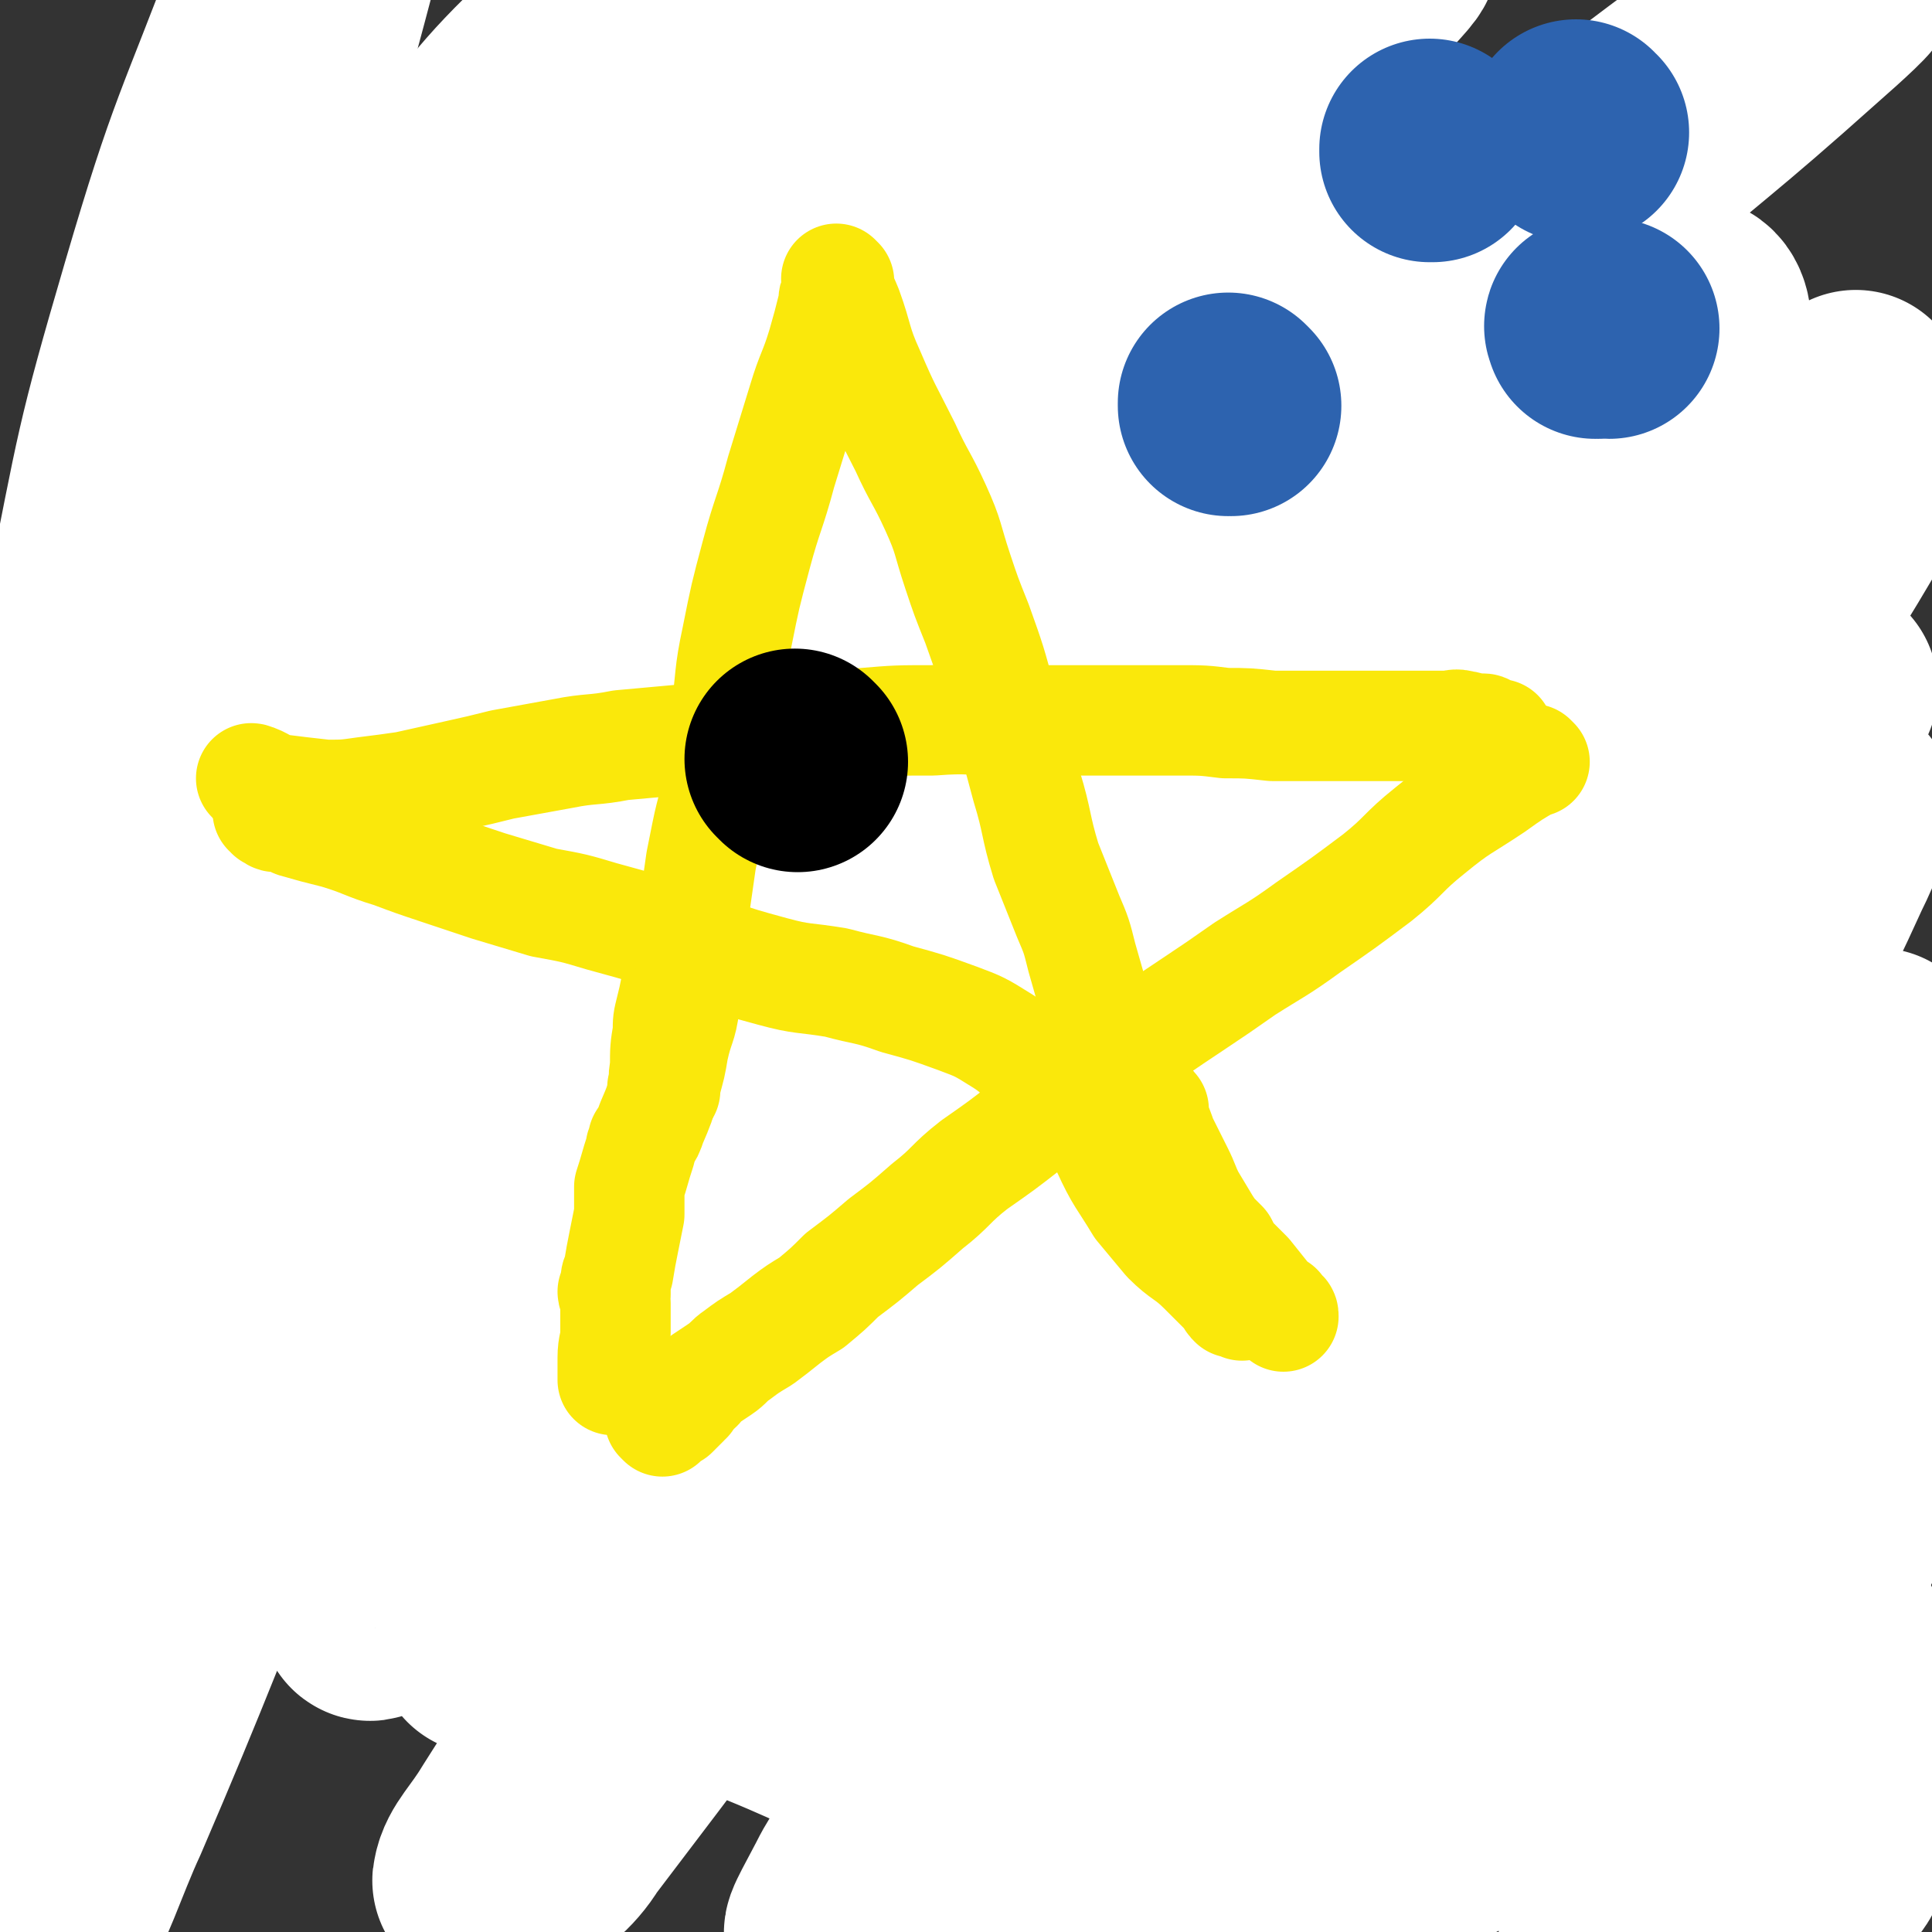 <svg viewBox='0 0 700 700' version='1.1' xmlns='http://www.w3.org/2000/svg' xmlns:xlink='http://www.w3.org/1999/xlink'><rect x="0" y="0" width="700" height="700" fill="#333333" stroke="none"/><g fill='none' stroke='#FAE80B' stroke-width='12' stroke-linecap='round' stroke-linejoin='round'><path d='M331,310c0,0 -1,-1 -1,-1 0,0 0,0 1,1 0,0 0,0 0,0 0,0 -1,-1 -1,-1 0,0 0,0 1,1 0,0 0,0 0,0 -1,-8 0,-8 -2,-15 -1,-5 -1,-7 -5,-10 -3,-2 -5,-1 -10,0 -14,3 -15,2 -27,9 -19,12 -19,14 -33,31 -16,17 -14,19 -27,38 -12,19 -12,19 -23,39 -6,11 -6,11 -13,23 -1,3 -2,3 -3,6 -1,1 -2,1 -1,2 1,3 0,4 3,6 7,6 7,7 15,11 16,7 16,7 33,11 18,5 18,4 36,7 15,2 15,2 30,3 15,0 15,1 30,-1 11,-2 11,-2 22,-7 8,-3 9,-3 15,-9 8,-9 9,-10 13,-22 5,-13 4,-14 4,-28 1,-16 1,-16 -1,-32 -2,-18 -3,-18 -7,-35 -3,-13 -2,-14 -8,-26 -3,-7 -4,-9 -10,-12 -10,-4 -12,-3 -23,-2 -17,3 -18,3 -33,11 -16,9 -16,9 -28,22 -12,13 -13,14 -20,29 -8,16 -8,17 -11,34 -2,16 -3,17 1,32 3,14 4,16 13,25 10,10 13,10 27,15 13,5 14,5 28,5 19,-1 21,1 38,-6 19,-8 22,-9 35,-25 15,-17 14,-19 22,-41 8,-21 7,-22 9,-45 2,-20 3,-21 -1,-40 -2,-10 -3,-13 -11,-19 -10,-7 -13,-7 -26,-7 -19,0 -20,0 -38,8 -19,7 -20,8 -36,22 -15,12 -15,13 -25,28 -10,15 -12,16 -15,33 -3,12 -2,14 2,26 3,10 3,12 11,19 9,7 11,8 23,9 14,1 17,1 29,-6 13,-7 13,-10 20,-24 10,-19 13,-20 15,-40 3,-21 1,-22 -4,-42 -5,-17 -4,-19 -15,-32 -7,-9 -10,-11 -21,-11 -10,0 -14,2 -22,10 -11,13 -10,15 -16,32 -8,22 -8,22 -11,45 -2,19 -2,20 2,39 3,15 2,17 12,28 9,10 12,10 25,14 15,4 17,5 33,2 12,-3 15,-3 22,-13 10,-13 10,-15 12,-32 3,-20 3,-21 -1,-41 -3,-21 -3,-22 -13,-41 -9,-15 -10,-19 -25,-26 -11,-6 -16,-4 -27,1 -12,6 -13,8 -19,20 -8,16 -6,18 -11,36 0,1 0,1 0,3 '/></g>
<g fill='none' stroke='#FAE80B' stroke-width='80' stroke-linecap='round' stroke-linejoin='round'><path d='M349,250c0,0 -1,-1 -1,-1 -1,0 0,2 -1,2 -11,8 -12,7 -23,15 -17,12 -18,11 -32,25 -13,14 -14,14 -23,31 -9,16 -8,16 -14,34 -6,23 -6,23 -9,46 -3,22 -3,22 -4,44 0,13 -1,14 3,25 3,9 3,11 11,16 9,6 11,6 22,7 14,1 16,2 29,-4 16,-6 17,-7 29,-19 16,-15 15,-16 26,-35 11,-17 10,-17 18,-35 7,-16 9,-16 13,-33 2,-11 3,-12 0,-23 -2,-11 -1,-13 -9,-21 -12,-11 -14,-10 -30,-17 -19,-8 -20,-10 -40,-12 -18,-2 -20,-3 -36,2 -17,6 -18,7 -31,19 -14,14 -12,16 -22,32 -7,13 -8,14 -12,28 -2,9 -4,11 0,20 6,13 8,14 20,24 14,12 15,11 32,19 21,10 21,11 43,16 19,5 19,5 38,5 12,0 14,1 23,-5 10,-7 11,-9 16,-21 6,-15 5,-16 6,-32 1,-16 2,-16 -2,-32 -2,-11 -3,-12 -11,-21 -11,-13 -12,-13 -27,-21 -15,-9 -16,-10 -33,-13 -15,-3 -18,-5 -31,2 -14,7 -15,11 -24,25 -11,18 -9,20 -14,41 -5,17 -4,18 -5,36 0,11 -1,12 3,23 3,9 4,11 12,15 12,7 14,6 28,7 22,0 23,0 43,-6 21,-5 23,-4 39,-15 16,-11 15,-13 26,-29 11,-15 12,-15 18,-33 4,-12 5,-13 3,-26 -3,-18 -4,-19 -13,-36 -12,-20 -12,-24 -30,-38 -14,-10 -18,-11 -35,-9 -17,2 -19,5 -33,16 -16,13 -16,15 -27,33 -8,14 -9,16 -11,32 -3,15 -3,16 1,31 4,19 4,21 14,37 9,15 11,15 25,26 11,10 12,11 26,16 14,6 15,6 30,7 20,0 23,3 41,-5 17,-6 18,-8 29,-23 13,-18 13,-20 18,-42 5,-21 5,-22 2,-43 -2,-19 -3,-21 -13,-37 -9,-16 -11,-17 -26,-28 -14,-10 -15,-10 -31,-13 -14,-2 -16,-3 -29,2 -14,6 -15,8 -25,20 -10,13 -11,15 -15,31 -5,16 -5,18 -3,34 3,20 3,22 14,39 9,17 11,17 26,29 11,9 12,8 25,12 11,4 13,5 24,4 9,-2 11,-3 17,-10 10,-11 9,-13 14,-28 7,-19 7,-20 9,-40 3,-22 2,-22 1,-44 -2,-19 0,-21 -7,-37 -6,-15 -8,-18 -21,-27 -11,-7 -14,-7 -28,-7 -15,1 -17,2 -29,11 -18,12 -19,13 -32,31 -13,18 -12,20 -19,42 -7,18 -7,19 -9,39 -1,16 -3,18 3,33 3,9 7,8 15,13 11,6 11,6 23,8 14,2 15,1 29,-1 12,-1 13,-1 24,-7 8,-4 10,-5 14,-13 5,-10 4,-12 4,-24 0,-11 0,-12 -4,-23 -3,-6 -5,-7 -12,-10 -10,-5 -11,-6 -23,-6 -12,0 -15,0 -25,6 -12,8 -13,10 -19,23 -9,18 -9,19 -11,39 -2,18 -1,19 3,38 3,14 3,15 11,26 7,10 9,10 20,15 13,5 14,3 28,4 10,0 11,1 21,-2 9,-3 10,-5 17,-11 7,-7 7,-7 13,-16 3,-5 3,-5 4,-11 1,-4 1,-5 -1,-8 -1,-4 -2,-4 -6,-5 -6,-2 -7,-2 -13,-2 -5,1 -5,1 -10,2 -4,2 -4,3 -7,5 -2,2 -2,2 -4,3 -1,1 -1,2 -2,2 -1,1 -1,0 -2,1 0,0 0,0 0,0 2,1 1,2 3,3 3,2 3,2 6,2 3,1 3,1 6,1 2,0 2,0 4,0 1,-1 2,0 2,-1 1,-1 1,-2 0,-2 -2,-1 -3,-2 -5,-1 -7,0 -7,0 -13,3 -8,3 -8,4 -15,9 -7,6 -7,7 -13,14 -3,3 -4,3 -7,8 -1,1 -1,2 -1,4 2,2 2,3 6,4 5,3 6,2 13,3 7,0 8,0 15,-2 6,-1 6,-2 11,-5 5,-3 5,-3 9,-6 3,-1 3,0 7,-2 1,-1 1,-1 3,-2 1,0 1,0 2,0 0,-1 0,0 0,0 1,-1 1,-1 1,-2 1,0 1,1 1,1 1,0 1,-1 2,0 1,0 1,1 2,2 4,3 4,3 8,6 4,4 4,4 7,7 2,2 2,3 4,5 0,0 0,0 0,1 0,0 0,0 0,0 0,0 0,0 -1,1 -4,0 -4,0 -9,1 -9,0 -9,-1 -17,0 -7,0 -7,0 -13,1 -7,0 -7,0 -14,1 -8,0 -8,1 -15,1 -6,0 -6,-1 -11,-1 -5,-1 -5,-1 -10,-2 -5,-2 -5,-2 -10,-4 -4,-2 -4,-3 -8,-6 -4,-3 -4,-3 -9,-7 -5,-3 -5,-3 -10,-7 -4,-3 -4,-3 -8,-6 -4,-2 -4,-2 -8,-5 -5,-2 -5,-2 -10,-4 -6,-2 -6,-2 -11,-4 -6,-1 -6,-1 -12,-3 -5,-1 -5,-1 -10,-2 -4,-1 -4,-1 -7,-2 -3,-1 -3,-2 -6,-3 -3,-1 -3,-1 -6,-2 -2,-1 -2,-1 -4,-2 -2,-1 -2,-1 -4,-2 -2,-1 -3,-1 -5,-2 -1,-1 -1,-1 -3,-2 -1,-1 -1,-1 -2,-2 -2,-2 -2,-2 -3,-3 -1,-2 -2,-1 -3,-3 -1,-1 0,-2 -1,-3 -1,-2 -1,-2 -3,-4 -1,-1 -1,-1 -2,-3 0,0 0,0 0,0 -1,-1 -1,-1 -2,-1 0,-1 1,-1 1,-2 -1,0 -1,0 -2,-1 0,-2 0,-2 -1,-4 0,-2 0,-2 0,-5 0,-1 0,-1 0,-2 -1,0 -1,0 -1,-1 -1,0 0,0 0,0 0,-1 0,-1 0,-1 0,-1 0,-1 0,-2 0,-2 0,-2 0,-3 0,-2 -1,-2 0,-3 0,-2 0,-2 1,-4 0,-2 -1,-2 0,-3 0,-1 1,-1 1,-2 0,-2 0,-2 0,-4 0,-4 0,-4 1,-7 0,-3 0,-3 0,-5 0,-5 0,-5 1,-9 0,-4 0,-4 1,-8 0,-3 0,-3 0,-7 0,-4 0,-4 0,-8 0,-2 0,-2 0,-5 0,-1 0,-1 0,-2 0,-1 0,-1 0,-2 0,-1 -1,-1 -1,-2 0,0 0,0 0,0 0,0 0,0 0,0 0,0 0,-1 -1,-1 -1,0 -1,1 -2,1 -1,0 -1,-1 -2,0 -1,0 -1,1 -1,1 -2,1 -2,1 -3,2 -1,1 0,2 -1,3 0,1 0,1 -1,2 0,1 0,1 0,2 0,0 0,0 0,1 0,1 0,1 0,2 0,3 0,3 0,6 0,3 0,3 0,7 0,3 0,3 0,6 0,2 0,2 0,4 0,2 0,2 0,3 0,1 0,1 0,2 0,0 0,0 0,0 0,0 0,0 0,1 0,0 0,0 0,0 0,0 0,-1 -1,-1 0,0 0,0 0,1 -1,0 -1,0 -2,1 -1,0 -1,0 -2,1 -2,0 -2,0 -5,1 -1,0 -1,0 -3,1 -1,0 -1,0 -2,0 -2,0 -2,0 -4,0 -2,0 -2,0 -4,0 -2,-1 -2,-1 -4,-1 -3,-1 -3,-1 -5,-1 -3,-1 -3,0 -5,0 -2,0 -2,0 -4,0 -1,0 -1,0 -2,0 -1,0 -1,0 -2,0 -2,0 -2,-1 -3,0 -1,0 -1,0 -2,1 -1,0 -1,1 -2,2 -1,1 -2,0 -3,1 -2,2 -1,2 -3,3 -1,1 -2,1 -3,2 -1,2 -1,2 -2,3 -2,2 -2,2 -4,3 -1,2 -1,2 -2,3 -1,2 -1,2 -3,3 -1,1 -2,1 -3,2 -1,2 -1,2 -2,4 -1,2 -1,2 -2,4 -1,2 -1,2 -2,5 0,1 -1,1 -1,3 -1,2 0,2 0,3 0,3 0,3 0,5 0,3 -1,3 0,6 1,4 1,4 3,8 1,4 1,4 4,8 2,3 2,3 4,5 1,2 1,2 2,4 1,2 1,2 3,3 3,2 3,1 6,3 3,2 2,3 5,4 5,2 5,1 10,2 6,1 6,2 11,3 6,1 6,1 12,2 6,1 6,1 12,2 6,1 6,1 12,2 7,1 7,2 13,3 7,1 7,1 13,2 6,0 6,0 11,1 4,0 4,0 7,0 2,-1 3,-1 5,-2 2,-2 2,-2 3,-4 2,-3 2,-3 3,-6 0,-5 0,-5 0,-9 0,-7 0,-7 0,-13 -1,-7 -2,-7 -3,-13 -2,-7 -1,-7 -4,-14 -2,-5 -2,-6 -6,-10 -5,-5 -6,-4 -12,-6 -9,-3 -10,-3 -19,-3 -9,-1 -10,-1 -19,0 -9,2 -9,2 -18,4 -8,2 -8,2 -16,5 -5,2 -5,3 -10,5 -1,1 -1,1 -3,2 -1,1 -1,1 -1,1 0,3 0,4 2,7 2,4 3,4 7,7 7,5 7,5 15,8 7,2 7,2 15,3 5,1 5,1 10,1 6,-1 6,0 12,-2 6,-2 7,-2 12,-5 5,-3 5,-3 8,-6 3,-3 3,-3 5,-7 1,-4 1,-4 0,-8 -1,-5 -1,-6 -5,-10 -5,-5 -5,-5 -12,-8 -6,-3 -6,-3 -13,-4 -4,0 -5,0 -10,1 -2,0 -2,0 -4,1 -1,0 -2,0 -3,1 -1,2 -1,3 0,6 1,6 0,7 3,13 5,8 5,9 12,15 7,7 8,7 18,11 8,4 8,4 17,6 6,1 6,1 12,1 5,-1 6,-1 10,-4 5,-5 5,-6 7,-12 2,-7 1,-8 1,-16 -1,-5 -1,-6 -2,-11 '/><path d='M408,519c0,0 -1,-1 -1,-1 0,0 0,0 0,1 0,0 0,0 0,0 1,0 0,-1 0,-1 0,0 0,0 0,1 0,0 0,0 0,0 1,0 0,-1 0,-1 0,0 0,1 0,1 3,-1 3,-2 6,-2 7,-2 7,-1 14,-3 7,-1 7,-1 14,-4 6,-2 6,-2 12,-5 6,-3 5,-4 10,-8 5,-4 6,-3 10,-8 3,-5 3,-5 6,-10 3,-5 3,-5 5,-10 2,-5 3,-5 3,-10 1,-5 0,-5 0,-11 0,-6 0,-6 -1,-12 0,-6 -1,-6 -2,-12 -2,-6 -2,-6 -3,-13 -2,-9 -2,-9 -3,-19 -1,-9 -1,-9 -2,-18 -1,-8 -1,-8 -2,-16 -1,-9 -1,-9 -2,-18 -1,-10 -2,-10 -3,-20 -2,-9 -1,-9 -3,-17 -2,-9 -2,-9 -4,-18 -2,-7 -2,-8 -5,-15 -3,-5 -3,-6 -8,-10 -4,-5 -4,-6 -10,-8 -9,-4 -10,-3 -20,-6 -11,-2 -11,-2 -21,-3 -14,-2 -14,-3 -27,-2 -11,0 -11,0 -21,2 -14,2 -14,2 -28,4 -12,2 -12,2 -25,4 -10,2 -10,2 -20,5 -11,2 -11,2 -22,6 -9,3 -9,4 -19,7 -10,3 -10,2 -20,6 -8,4 -7,5 -15,10 -5,3 -6,3 -11,6 -5,2 -5,2 -11,5 -5,4 -5,3 -11,7 -4,4 -4,4 -8,7 -3,4 -3,4 -6,8 -3,4 -3,4 -6,9 -3,6 -2,6 -5,12 -3,7 -3,7 -6,13 -3,7 -3,6 -6,13 -2,2 -2,2 -3,4 0,1 0,1 -1,2 0,1 0,1 0,2 0,1 0,1 0,3 1,7 1,7 2,14 2,11 2,11 5,23 3,9 3,9 7,18 3,9 2,9 6,17 4,8 4,8 10,15 5,7 5,7 11,13 6,5 6,5 12,11 6,5 6,5 11,9 5,5 5,5 10,8 4,4 3,4 8,6 3,2 4,1 8,3 3,1 3,1 5,3 4,3 4,4 8,7 6,4 6,5 12,9 7,4 7,4 13,8 7,3 7,3 14,6 8,3 8,4 16,6 10,2 10,1 20,2 8,0 8,0 17,-2 7,-1 7,-1 14,-4 8,-3 8,-3 16,-8 7,-5 7,-5 12,-11 7,-9 7,-9 11,-20 6,-16 6,-16 8,-34 2,-17 2,-18 1,-36 0,-18 1,-18 -3,-37 -2,-15 -1,-16 -9,-30 -5,-10 -6,-11 -16,-16 -13,-7 -15,-6 -30,-9 -19,-4 -19,-3 -39,-4 -17,-1 -17,-1 -34,0 -17,1 -17,1 -33,3 -15,3 -15,3 -30,7 -9,3 -10,3 -19,8 -9,5 -9,5 -18,12 -7,6 -8,6 -14,13 -7,9 -7,9 -12,18 -7,12 -7,13 -12,25 -4,11 -4,11 -5,23 -1,12 -1,12 1,24 1,9 1,9 5,17 3,8 3,9 8,16 6,9 6,9 14,17 7,8 7,8 16,16 7,6 7,6 15,12 6,4 6,4 12,8 6,3 6,4 12,7 8,3 8,3 16,6 8,3 8,3 16,5 8,1 8,1 17,2 8,1 9,0 17,1 9,0 9,0 18,0 8,0 8,0 15,0 9,-1 9,-1 17,-1 8,-1 9,-1 17,-3 7,-1 7,-1 14,-3 6,-2 6,-2 12,-4 7,-2 7,-3 14,-5 6,-3 6,-2 13,-5 7,-3 7,-2 14,-5 7,-3 8,-3 14,-8 6,-3 6,-3 11,-7 4,-3 4,-3 7,-6 2,-2 2,-2 3,-5 0,-3 0,-3 0,-6 1,-3 0,-3 0,-6 0,-1 0,-1 0,-3 0,-1 0,-1 0,-1 0,-1 0,-1 0,-1 0,0 0,0 0,0 0,-1 0,-1 -1,-1 -1,-1 -1,-2 -3,-2 -1,-1 -1,-1 -3,-1 '/></g>
<g fill='none' stroke='#000000' stroke-width='6' stroke-linecap='round' stroke-linejoin='round'><path d='M131,299c0,0 -1,-1 -1,-1 0,0 1,0 1,1 0,0 0,0 0,0 0,0 0,0 -1,-1 -1,-5 0,-5 -3,-10 -5,-10 -7,-9 -13,-19 -6,-11 -7,-10 -12,-21 -8,-16 -7,-17 -13,-34 -6,-18 -6,-18 -12,-36 -5,-16 -6,-16 -11,-33 -5,-16 -5,-16 -9,-32 -1,-3 -1,-3 -2,-6 '/><path d='M208,263c0,0 -1,-1 -1,-1 0,0 0,0 1,1 0,0 0,0 0,0 0,0 -1,-1 -1,-1 0,0 1,1 1,1 -1,-4 -2,-5 -3,-9 -6,-19 -8,-19 -12,-38 -5,-19 -5,-20 -6,-40 -1,-21 -1,-21 1,-42 1,-17 0,-18 5,-35 2,-11 4,-10 9,-20 0,-1 0,-1 1,-1 '/><path d='M249,244c0,0 -1,-1 -1,-1 0,0 0,0 1,1 0,0 0,0 0,0 0,0 -1,-1 -1,-1 0,0 1,1 1,1 0,-3 0,-4 1,-7 2,-13 0,-13 4,-25 3,-11 4,-11 10,-20 6,-11 7,-11 15,-22 8,-11 7,-12 16,-22 9,-10 10,-9 19,-19 10,-10 10,-10 19,-20 9,-9 9,-10 18,-18 12,-10 13,-9 26,-17 4,-3 4,-3 7,-6 '/><path d='M366,228c0,0 -1,-1 -1,-1 0,0 0,0 0,1 0,0 0,0 0,0 1,0 -1,0 0,-1 6,-5 7,-4 13,-9 11,-9 11,-10 22,-18 11,-9 11,-9 23,-17 10,-7 10,-7 21,-13 11,-7 11,-7 22,-13 12,-6 12,-5 24,-10 8,-3 8,-4 16,-6 9,-3 9,-3 18,-5 6,-1 6,0 13,-1 1,0 1,0 2,0 '/><path d='M454,278c0,0 -1,-1 -1,-1 0,0 0,0 0,1 0,0 0,0 0,0 3,1 3,1 5,2 12,5 12,5 23,9 16,5 16,6 32,9 17,4 17,4 34,6 15,2 16,1 31,2 12,1 12,1 23,2 2,0 2,0 4,0 '/><path d='M470,361c0,0 -1,-1 -1,-1 0,0 0,0 0,1 0,0 0,0 0,0 6,2 6,2 12,4 18,5 18,5 37,11 22,6 21,7 43,12 20,4 20,3 40,6 16,3 17,2 33,5 17,3 16,4 32,7 6,1 6,1 11,3 '/><path d='M480,383c0,0 -1,-1 -1,-1 0,0 1,1 1,2 8,11 7,12 16,22 16,17 15,18 34,32 20,15 21,13 43,25 19,10 19,10 38,19 16,7 16,7 32,13 1,1 1,1 3,2 '/><path d='M504,502c0,0 -2,-1 -1,-1 5,7 5,8 12,15 21,20 20,21 42,39 23,18 23,19 48,33 19,11 20,10 40,18 14,5 15,4 29,9 4,1 4,1 9,1 0,1 0,0 0,0 '/><path d='M504,503c0,0 -1,-1 -1,-1 0,0 0,0 0,1 1,6 0,6 0,13 3,25 0,26 7,50 7,23 9,23 22,44 13,20 14,19 30,37 16,16 17,15 33,29 13,11 14,11 27,22 3,2 3,3 6,5 '/><path d='M509,604c0,0 -1,-1 -1,-1 0,0 0,0 0,1 5,13 4,13 10,26 9,25 10,25 21,49 6,15 7,15 14,30 0,0 0,0 0,0 '/><path d='M423,597c0,0 -1,-1 -1,-1 -1,2 0,3 0,5 -6,13 -7,13 -14,26 -11,21 -12,21 -22,42 -12,23 -11,23 -22,47 -4,11 -4,11 -9,21 '/><path d='M397,531c0,0 -1,-1 -1,-1 0,0 0,0 0,1 0,0 0,0 0,0 -13,6 -14,4 -26,12 -21,14 -20,14 -39,31 -25,22 -24,23 -48,47 -22,22 -22,22 -44,44 -13,13 -13,13 -25,25 '/><path d='M234,549c0,0 -1,-1 -1,-1 0,0 1,0 1,1 -13,4 -14,3 -27,8 -22,8 -22,9 -44,18 -22,9 -22,9 -44,17 -18,7 -17,7 -35,13 -11,4 -11,3 -22,6 -7,2 -9,2 -14,3 '/><path d='M209,502c0,0 0,-1 -1,-1 -1,0 -1,0 -3,1 -13,4 -13,4 -26,8 -19,6 -18,7 -38,12 -25,6 -25,5 -50,9 -23,3 -23,3 -46,4 -13,1 -13,2 -25,1 -6,-1 -6,-2 -12,-3 -1,0 -1,0 -1,0 '/><path d='M196,397c0,0 -1,-1 -1,-1 0,0 1,1 1,1 -5,0 -5,0 -10,0 -14,-1 -14,0 -28,-1 -17,-1 -17,0 -34,-2 -18,-2 -18,-2 -36,-5 -18,-2 -18,-2 -36,-6 -14,-2 -15,-1 -27,-6 -8,-4 -10,-4 -14,-12 -7,-11 -5,-13 -9,-27 -2,-9 -2,-9 -3,-19 -1,-1 -1,-1 -1,-2 '/><path d='M148,357c0,0 -1,-1 -1,-1 0,0 1,1 1,1 -14,-3 -15,-2 -29,-7 -24,-9 -25,-8 -46,-22 -17,-11 -18,-12 -31,-27 -13,-15 -12,-16 -21,-34 -8,-15 -7,-16 -12,-32 -2,-5 -1,-5 -1,-10 '/><path d='M246,222c0,0 -1,-1 -1,-1 0,0 0,1 1,1 0,0 0,0 0,0 -2,5 0,6 -3,10 -3,5 -4,7 -9,7 -13,1 -15,0 -27,-6 -19,-9 -20,-9 -35,-24 -18,-19 -18,-20 -31,-43 -15,-29 -16,-30 -25,-61 -8,-30 -7,-31 -11,-62 -2,-23 -2,-23 0,-46 2,-16 2,-17 9,-31 5,-12 8,-11 16,-21 0,-1 1,-1 2,-2 '/><path d='M341,249c0,0 -1,-1 -1,-1 0,0 0,0 1,1 0,0 0,0 0,0 4,-13 2,-14 9,-25 12,-22 13,-21 27,-41 15,-22 14,-23 31,-43 15,-16 15,-17 31,-31 9,-8 10,-8 20,-12 10,-4 12,-3 20,-4 '/><path d='M499,287c0,0 -1,-1 -1,-1 0,0 0,0 0,1 0,0 0,0 0,0 1,0 0,-1 0,-1 0,0 0,1 1,2 10,5 9,7 20,9 13,3 14,1 28,2 0,0 0,0 0,0 '/><path d='M517,448c0,0 -1,-2 -1,-1 0,11 -1,12 0,24 2,20 -2,23 6,40 5,12 8,14 21,19 16,7 18,6 37,6 22,-1 22,-4 43,-9 19,-5 18,-6 36,-11 2,-1 2,-1 4,-1 '/><path d='M461,549c0,0 -1,-1 -1,-1 0,1 0,2 0,4 2,12 -1,13 3,25 8,21 6,24 20,42 15,17 17,17 38,27 17,8 19,5 37,7 5,1 5,0 10,0 '/><path d='M275,595c0,0 -1,-1 -1,-1 0,0 0,1 -1,2 -6,11 -6,11 -12,22 -6,11 -6,11 -11,21 -2,6 -2,6 -4,12 -1,2 0,3 -2,5 0,1 0,0 -1,0 '/><path d='M90,497c0,0 0,-1 -1,-1 0,0 1,0 1,1 -9,2 -10,1 -20,5 -11,4 -10,6 -21,11 -7,3 -6,4 -13,6 -7,1 -7,2 -14,1 -3,-1 -3,-3 -6,-5 '/><path d='M62,332c0,0 -1,-1 -1,-1 5,0 6,1 11,1 7,0 7,0 13,0 1,0 1,0 3,0 0,0 1,0 1,0 -1,-5 -2,-5 -4,-11 -8,-24 -7,-24 -15,-48 -1,-4 -1,-4 -2,-8 '/><path d='M230,232c0,0 -1,-1 -1,-1 0,0 0,0 1,1 0,0 0,0 0,0 0,0 1,0 1,0 5,-15 5,-15 9,-31 7,-28 7,-28 14,-57 6,-24 6,-24 13,-49 1,-2 1,-2 2,-4 '/><path d='M390,250c0,0 -1,-1 -1,-1 0,0 0,0 0,1 0,0 0,0 0,0 3,-11 2,-11 6,-21 9,-21 8,-22 20,-41 14,-22 16,-21 32,-42 0,0 0,0 0,0 '/><path d='M554,343c0,0 -1,-1 -1,-1 0,0 0,0 0,1 0,0 0,0 0,0 1,0 -1,-1 0,-1 8,-4 9,-4 18,-8 '/><path d='M573,637c0,0 -1,-1 -1,-1 0,0 0,0 0,0 4,6 3,7 7,11 11,11 11,12 24,20 14,9 15,7 31,14 3,1 3,1 6,2 '/></g>
<g fill='none' stroke='#FFFFFF' stroke-width='80' stroke-linecap='round' stroke-linejoin='round'><path d='M618,241c-1,0 -1,-1 -1,-1 -7,-1 -7,-1 -13,-1 -21,1 -23,-4 -41,4 -29,13 -28,18 -53,40 -39,34 -39,34 -75,71 -40,39 -41,39 -78,80 -38,41 -38,41 -73,85 -33,41 -32,42 -61,85 -19,28 -18,29 -36,57 -6,10 -11,14 -12,20 -1,2 5,0 8,-3 22,-21 22,-22 41,-46 38,-45 37,-46 73,-92 47,-61 48,-61 94,-123 43,-59 42,-60 84,-119 26,-37 27,-36 53,-73 12,-16 14,-18 23,-34 0,-1 -2,-2 -4,-1 -22,15 -24,15 -44,34 -47,44 -48,43 -91,92 -52,60 -52,60 -98,125 -36,50 -34,51 -66,104 -19,32 -18,32 -37,65 -3,6 -9,15 -6,12 9,-11 16,-20 31,-40 39,-54 39,-55 76,-109 47,-69 47,-69 93,-138 38,-56 37,-57 76,-112 27,-39 28,-39 55,-77 8,-12 19,-24 15,-24 -4,-1 -16,10 -30,22 -48,43 -49,42 -92,89 -57,63 -57,64 -107,131 -45,60 -43,61 -83,123 -28,43 -28,44 -53,88 -6,10 -13,24 -9,20 13,-10 23,-23 43,-48 49,-60 50,-60 97,-122 56,-74 54,-75 109,-149 43,-59 46,-57 86,-118 22,-32 44,-65 37,-67 -7,-3 -33,27 -64,58 -56,56 -57,55 -109,115 -57,65 -56,66 -109,134 -40,51 -40,51 -78,104 -28,39 -44,72 -54,81 -6,5 9,-28 21,-54 31,-63 32,-63 66,-125 42,-78 42,-78 87,-155 36,-63 37,-63 74,-125 29,-48 29,-48 57,-96 8,-14 17,-26 15,-27 -1,-1 -12,11 -21,24 -38,49 -39,48 -72,100 -48,73 -48,73 -91,149 -36,62 -36,63 -68,127 -26,51 -27,51 -50,103 -9,22 -13,33 -15,45 -1,4 4,-6 8,-13 24,-38 24,-38 47,-76 38,-63 37,-64 75,-127 34,-57 34,-57 70,-113 28,-45 29,-44 58,-89 13,-19 18,-26 25,-39 1,-3 -6,2 -9,6 -26,26 -27,26 -50,54 -41,51 -40,52 -78,105 -38,53 -37,53 -72,108 -32,50 -32,50 -63,100 -21,35 -20,35 -40,70 -7,13 -11,25 -13,26 -2,1 2,-11 5,-21 16,-42 15,-43 32,-85 24,-58 24,-59 50,-116 29,-63 30,-62 61,-124 25,-51 26,-51 52,-102 12,-24 13,-24 25,-48 2,-3 5,-8 4,-6 -11,12 -16,17 -29,35 -27,39 -28,39 -52,79 -32,53 -32,54 -60,109 -28,55 -28,55 -52,111 -19,44 -19,44 -35,89 -6,18 -5,19 -8,37 0,2 0,6 1,4 10,-11 11,-14 21,-29 24,-38 24,-38 45,-78 29,-52 27,-53 53,-107 25,-50 26,-50 48,-100 14,-31 14,-32 25,-64 4,-13 7,-17 6,-28 0,-2 -4,-1 -7,1 -20,16 -21,16 -38,35 -32,38 -32,39 -60,80 -30,45 -28,47 -56,93 -27,43 -28,42 -53,86 -20,33 -20,32 -37,66 -6,10 -6,16 -8,21 -1,1 0,-4 1,-8 9,-29 9,-29 19,-59 17,-52 17,-52 35,-104 19,-55 19,-55 38,-109 19,-53 19,-53 38,-105 10,-28 11,-28 20,-55 1,-4 3,-10 1,-8 -8,6 -12,10 -20,22 -24,36 -23,36 -44,73 -27,49 -28,49 -51,99 -25,57 -27,57 -44,116 -15,50 -12,51 -20,102 -5,28 -3,28 -5,56 0,7 0,16 0,13 1,-10 1,-19 3,-38 4,-42 3,-43 10,-84 10,-61 10,-61 24,-122 15,-68 17,-68 35,-136 14,-56 15,-56 30,-111 11,-39 12,-39 23,-78 4,-14 6,-18 7,-28 1,-2 -2,2 -3,5 -12,26 -13,26 -24,53 -21,56 -23,55 -40,113 -17,58 -16,58 -28,118 -11,57 -10,58 -18,116 -6,40 -5,40 -8,80 -1,19 -1,22 -1,37 0,1 0,-2 0,-4 4,-25 4,-25 9,-50 9,-45 8,-45 19,-90 16,-68 17,-67 34,-135 17,-63 16,-63 32,-127 10,-38 10,-37 20,-75 4,-16 4,-16 9,-32 0,-1 0,-1 0,-1 -6,18 -6,18 -12,37 -18,55 -20,54 -36,110 -19,65 -20,65 -35,131 -11,53 -10,53 -16,107 -5,51 -4,51 -6,103 -2,35 -1,35 -2,71 0,10 -2,15 -1,21 0,2 3,-3 4,-6 10,-23 10,-23 19,-46 15,-43 14,-44 28,-88 16,-53 15,-53 32,-106 14,-45 14,-45 29,-90 7,-18 6,-19 14,-36 1,-1 4,-2 4,-1 -3,21 -4,24 -10,47 -13,51 -14,51 -29,102 -19,67 -22,66 -40,133 -19,67 -20,67 -34,135 -12,59 -16,84 -17,119 -1,9 7,-15 14,-30 46,-107 41,-109 90,-215 36,-78 34,-79 79,-153 63,-101 63,-103 136,-196 15,-20 32,-39 41,-30 13,15 11,40 4,78 -14,64 -22,63 -46,125 -29,71 -31,70 -59,142 -25,63 -26,62 -48,127 -23,68 -28,80 -41,138 -1,7 9,-2 13,-9 70,-92 70,-93 136,-188 46,-65 41,-68 88,-131 69,-93 71,-93 144,-182 10,-12 26,-29 23,-20 -11,36 -22,57 -50,111 -40,78 -44,76 -85,152 -45,82 -45,82 -87,165 -31,62 -31,63 -60,126 -15,32 -14,32 -27,64 -1,4 -3,10 -1,7 14,-27 14,-33 31,-65 32,-57 33,-56 66,-112 42,-73 39,-75 84,-146 43,-67 46,-65 93,-130 36,-49 38,-48 72,-98 22,-34 35,-59 40,-70 3,-6 -12,17 -24,35 -40,58 -40,58 -80,116 -49,71 -50,70 -100,142 -40,60 -41,59 -80,120 -31,49 -30,50 -60,100 -12,20 -19,32 -25,41 -3,3 4,-9 8,-17 22,-37 22,-37 44,-74 35,-56 35,-56 71,-111 38,-57 38,-57 78,-111 44,-58 46,-56 90,-113 33,-42 33,-43 65,-86 12,-15 16,-23 23,-31 2,-2 -1,6 -4,11 -21,37 -22,37 -44,73 -39,60 -40,60 -80,120 -47,71 -48,71 -95,142 -38,59 -39,59 -75,119 -24,40 -34,59 -45,82 -3,7 9,-11 17,-23 24,-34 25,-34 47,-70 39,-63 34,-66 75,-128 36,-54 39,-52 79,-103 30,-38 32,-36 62,-74 20,-25 18,-27 38,-52 2,-2 6,-6 5,-4 -6,14 -8,19 -18,37 -29,52 -31,51 -60,103 -39,70 -39,71 -76,142 -32,61 -34,61 -63,123 -24,50 -23,51 -43,103 -11,27 -13,31 -20,54 -1,3 3,0 5,-3 16,-30 15,-31 30,-62 26,-54 25,-55 52,-108 28,-52 28,-52 58,-102 28,-49 29,-48 58,-96 26,-43 26,-42 51,-86 14,-24 13,-25 26,-49 3,-7 6,-16 6,-14 0,2 -3,11 -8,21 -15,33 -16,32 -32,64 -27,53 -28,53 -54,106 -29,61 -28,61 -57,123 -19,40 -20,40 -38,81 -9,20 -9,20 -18,41 -1,4 -5,10 -4,8 4,-4 8,-10 14,-20 21,-33 21,-33 42,-66 28,-44 28,-44 56,-87 26,-39 26,-39 51,-78 19,-31 18,-32 37,-64 10,-16 10,-16 20,-32 1,-3 4,-7 3,-5 0,3 -2,8 -5,15 -10,25 -9,26 -20,50 -16,34 -18,33 -34,67 -16,36 -16,36 -30,73 -10,25 -10,26 -17,52 -4,12 -7,18 -4,23 1,4 7,-1 12,-5 18,-15 19,-15 34,-33 23,-28 24,-28 42,-59 18,-32 16,-33 30,-67 7,-15 6,-15 11,-31 0,-1 1,-1 1,-2 '/><path d='M653,466c-1,0 -1,-1 -1,-1 -1,0 0,0 0,1 0,0 0,0 0,0 0,0 0,-2 0,-1 -4,10 -3,11 -7,22 -10,25 -12,24 -20,50 -10,28 -9,28 -16,57 -8,30 -8,30 -14,60 -5,18 -4,19 -9,37 -1,5 -2,6 -3,9 0,1 1,0 2,-1 7,-12 7,-12 13,-25 8,-20 7,-21 16,-41 8,-20 8,-20 18,-40 7,-14 7,-14 14,-28 3,-5 3,-5 6,-10 0,-2 1,-3 1,-2 0,1 -1,2 -2,4 -3,11 -3,11 -6,21 -4,18 -5,18 -9,35 -3,18 -3,18 -5,36 -1,11 0,11 1,23 0,5 0,6 2,10 1,3 2,3 5,4 5,1 5,1 10,0 6,-1 6,-1 10,-5 6,-5 6,-6 9,-13 4,-8 4,-8 5,-17 1,-13 0,-13 -1,-26 -2,-12 -1,-13 -5,-24 -3,-9 -3,-11 -10,-16 -12,-8 -14,-9 -28,-11 -18,-3 -18,-3 -36,0 -17,2 -18,1 -34,8 -20,8 -21,9 -39,21 -19,14 -19,15 -36,31 -12,11 -13,11 -23,24 -8,11 -7,12 -14,23 -3,4 -4,4 -6,9 -1,0 -1,1 -1,2 2,1 2,1 4,1 10,-1 11,0 21,-2 13,-2 13,-3 25,-8 14,-6 14,-7 27,-15 11,-6 11,-5 21,-12 4,-3 4,-4 7,-8 2,-1 3,-2 2,-4 -3,-10 -3,-11 -10,-19 -14,-17 -14,-19 -32,-31 -22,-14 -23,-13 -48,-22 -24,-9 -25,-9 -51,-14 -20,-5 -21,-5 -42,-4 -21,0 -22,0 -42,5 -19,5 -19,6 -37,13 -12,5 -12,5 -23,11 -4,2 -4,3 -7,6 -1,2 -3,2 -2,3 0,3 1,3 4,5 11,7 11,8 23,13 20,10 20,11 42,17 21,6 22,5 44,9 18,2 18,2 37,3 12,1 12,0 23,0 4,1 4,0 7,0 1,0 2,1 1,0 -2,0 -3,0 -6,-1 -16,-6 -16,-6 -32,-11 -23,-9 -22,-10 -45,-17 -27,-9 -27,-9 -54,-16 -24,-5 -24,-5 -47,-10 -19,-3 -19,-3 -37,-6 -12,-3 -12,-2 -24,-4 -6,-1 -6,-1 -11,-1 -1,-1 -1,0 -2,0 0,0 0,0 0,0 5,2 4,3 9,5 19,8 19,7 38,14 28,12 27,12 55,23 27,11 26,13 54,20 23,6 24,5 48,7 24,3 25,4 49,4 19,0 20,1 38,-4 14,-4 16,-4 25,-14 12,-14 11,-16 18,-34 10,-25 10,-25 15,-51 6,-29 6,-30 7,-59 1,-39 0,-40 -3,-79 -3,-45 -4,-45 -10,-90 -4,-35 -3,-36 -9,-71 -6,-33 -6,-33 -13,-67 -6,-25 -5,-25 -14,-50 -4,-12 -4,-12 -11,-23 -3,-6 -4,-6 -9,-9 -1,-1 -3,-2 -4,-1 -3,4 -3,5 -4,11 -6,20 -5,20 -9,40 -5,25 -6,25 -10,50 -2,20 -1,20 -1,40 -1,11 -1,11 -1,21 0,1 1,2 1,2 5,-3 6,-4 10,-9 13,-17 14,-17 25,-37 14,-26 13,-27 24,-54 8,-22 7,-23 15,-45 4,-13 4,-13 8,-27 2,-3 3,-5 2,-7 0,-1 -2,1 -3,2 -10,8 -10,8 -19,18 -15,19 -15,19 -29,39 -15,22 -14,23 -28,46 -12,22 -12,22 -24,44 -5,11 -4,11 -9,22 -1,2 -2,4 -2,3 3,-6 4,-9 8,-19 10,-26 10,-26 19,-53 10,-28 9,-29 19,-57 8,-24 8,-24 16,-47 4,-10 4,-10 8,-20 0,-1 2,-2 2,-1 -2,3 -4,4 -6,9 -11,27 -11,27 -22,55 -15,41 -18,40 -30,81 -19,65 -18,65 -33,131 -14,61 -12,62 -23,123 -3,15 -4,19 -6,29 '/></g>
<g fill='none' stroke='#FAE80B' stroke-width='24' stroke-linecap='round' stroke-linejoin='round'><path d='M228,319c0,0 -1,-1 -1,-1 0,0 0,0 1,1 0,0 0,0 0,0 0,0 -1,-1 -1,-1 0,0 0,0 1,1 0,0 0,0 0,0 0,-10 -1,-10 0,-19 0,-18 0,-18 1,-36 0,-17 0,-17 1,-35 1,-21 0,-21 2,-42 1,-16 2,-16 3,-32 1,-11 1,-11 2,-21 1,-14 1,-14 2,-28 1,-12 1,-12 1,-24 1,-9 1,-9 2,-18 0,-4 0,-4 1,-8 0,-1 0,-1 0,-3 0,0 0,0 0,-1 0,0 0,0 0,0 2,4 2,4 4,8 6,11 6,12 12,23 11,21 11,21 23,41 10,16 9,17 21,32 8,10 8,10 18,18 11,9 12,8 24,17 13,10 13,10 27,20 12,9 12,9 24,17 12,9 13,7 25,16 8,8 7,9 15,18 6,6 6,6 12,13 5,4 5,4 11,8 3,3 3,3 7,4 1,1 2,0 3,1 1,0 1,0 2,1 0,0 0,0 0,0 1,0 0,-1 0,-1 0,0 0,0 0,1 0,0 0,0 0,0 1,0 0,-1 0,-1 0,0 0,0 0,1 0,0 0,0 0,0 -3,0 -3,0 -7,1 -6,0 -6,0 -12,0 -10,0 -10,0 -21,0 -14,-1 -14,0 -27,-2 -18,-2 -18,-2 -35,-6 -21,-5 -21,-7 -43,-12 -21,-5 -21,-6 -44,-9 -21,-4 -22,-3 -44,-5 -23,-1 -23,0 -47,0 -22,0 -22,0 -44,0 -22,1 -22,1 -44,1 -22,0 -22,0 -44,0 -14,0 -14,0 -28,0 -6,0 -6,-1 -11,-1 -3,0 -3,0 -6,0 0,0 0,0 -1,0 0,0 0,0 0,0 2,-1 2,0 5,-1 12,-2 12,-2 25,-4 21,-4 21,-4 41,-9 28,-7 28,-6 55,-14 30,-8 29,-9 59,-18 30,-10 30,-9 60,-19 31,-10 31,-11 62,-22 30,-12 30,-12 61,-23 23,-8 23,-8 47,-16 25,-10 25,-9 50,-19 21,-8 20,-9 41,-17 14,-5 14,-5 30,-9 8,-3 8,-2 16,-5 3,0 3,-1 6,-1 1,-1 1,-1 2,-1 0,0 0,0 0,0 -1,1 -1,1 -2,2 -7,6 -7,6 -13,12 -13,12 -12,12 -25,23 -16,14 -17,14 -33,27 -16,13 -16,13 -32,26 -19,14 -20,13 -39,28 -18,15 -18,15 -35,31 -17,16 -16,16 -33,31 -18,17 -19,16 -38,32 -16,13 -16,14 -33,26 -15,11 -15,10 -30,21 -12,9 -12,9 -24,18 -9,8 -8,8 -17,16 -6,5 -7,5 -13,10 -2,2 -2,2 -5,3 -1,1 -1,1 -2,2 0,0 0,0 0,0 0,0 0,0 0,0 0,0 -1,-1 -1,-1 0,0 0,1 1,1 1,-1 1,-1 1,-2 3,-3 3,-3 6,-6 5,-5 5,-4 9,-9 5,-6 5,-6 10,-12 5,-7 5,-7 10,-15 4,-7 4,-7 7,-15 3,-7 2,-8 5,-15 2,-7 2,-6 4,-13 1,-7 1,-7 2,-14 0,-6 0,-6 0,-12 0,-3 0,-3 0,-6 -1,-1 -1,-1 -2,-3 0,0 0,0 0,0 1,1 0,0 0,0 0,0 0,1 1,2 '/></g>
<g fill='none' stroke='#FFFFFF' stroke-width='24' stroke-linecap='round' stroke-linejoin='round'><path d='M378,80c0,0 -1,0 -1,-1 0,-1 0,-1 0,-3 0,-11 0,-11 0,-22 0,-10 0,-10 -1,-21 0,-3 1,-3 -1,-6 -1,-2 -2,-4 -5,-4 -12,3 -15,2 -26,10 -32,23 -33,23 -61,51 -36,37 -36,39 -68,80 -40,53 -37,55 -75,110 -28,39 -28,39 -56,78 -17,22 -18,21 -34,44 -5,6 -9,11 -8,14 2,2 8,0 13,-4 24,-18 25,-18 45,-40 40,-45 39,-46 75,-95 40,-54 40,-54 77,-110 19,-28 18,-29 35,-58 4,-7 9,-13 7,-16 -3,-2 -10,2 -18,6 -29,18 -30,18 -56,40 -42,36 -40,38 -79,78 -40,41 -40,41 -78,83 -21,22 -20,23 -40,46 -6,8 -9,15 -12,17 -1,1 1,-6 4,-11 17,-32 17,-33 36,-64 39,-63 39,-63 81,-124 41,-61 41,-60 84,-120 19,-27 20,-26 39,-53 5,-6 11,-14 8,-13 -3,2 -11,8 -19,18 -31,35 -31,35 -60,72 -43,54 -43,54 -85,109 -35,48 -36,47 -69,97 -16,23 -15,24 -27,49 -3,7 -5,15 -5,14 1,-1 2,-9 7,-18 18,-36 17,-36 39,-70 38,-59 38,-60 81,-116 43,-56 43,-56 90,-110 26,-29 27,-28 54,-56 10,-9 17,-16 20,-18 2,-1 -5,7 -10,14 -26,34 -25,34 -51,69 -40,54 -39,54 -80,107 -42,54 -44,52 -85,107 -29,39 -31,39 -54,81 -8,14 -4,16 -8,32 -1,4 -4,10 -2,9 4,-4 6,-10 12,-20 30,-42 28,-44 61,-83 54,-65 56,-64 114,-125 47,-49 47,-48 96,-94 23,-22 24,-22 49,-42 9,-6 10,-6 19,-11 1,0 2,0 2,1 -10,22 -11,23 -23,44 -18,33 -19,33 -38,65 0,0 0,0 0,0 '/></g>
<g fill='none' stroke='#FFFFFF' stroke-width='80' stroke-linecap='round' stroke-linejoin='round'><path d='M398,88c0,0 0,-1 -1,-1 -2,0 -2,1 -3,1 -12,1 -13,-1 -24,1 -29,7 -32,3 -58,17 -36,20 -35,23 -66,51 -33,29 -32,30 -60,63 -32,36 -31,38 -61,76 -25,31 -26,31 -51,62 -14,18 -15,17 -28,36 -5,6 -7,9 -6,13 0,2 5,1 9,-2 22,-15 22,-16 43,-34 41,-36 40,-37 80,-75 45,-44 44,-44 89,-88 39,-37 39,-37 78,-74 30,-29 29,-30 58,-59 12,-12 13,-13 23,-24 1,-1 0,0 -1,0 -17,16 -18,16 -34,33 -36,40 -36,40 -69,81 -34,41 -34,41 -65,85 -28,40 -29,40 -54,82 -13,24 -17,26 -23,50 -1,6 4,13 10,11 27,-9 30,-14 57,-33 54,-40 53,-42 105,-86 60,-51 58,-53 117,-104 56,-49 57,-48 114,-97 38,-33 39,-32 77,-66 8,-7 19,-17 15,-15 -10,5 -23,13 -43,28 -58,43 -58,44 -113,89 -66,53 -66,53 -130,108 -57,50 -57,51 -113,102 -39,35 -38,35 -77,70 -15,14 -22,21 -29,27 -3,2 3,-5 8,-10 26,-28 26,-28 54,-54 45,-42 45,-42 91,-82 50,-45 50,-45 102,-88 46,-39 46,-40 95,-76 35,-25 36,-24 73,-47 9,-6 16,-11 19,-12 2,-1 -5,3 -10,7 -29,24 -29,24 -58,48 -55,43 -56,42 -109,87 -65,54 -66,53 -129,111 -50,47 -48,49 -95,99 -24,25 -25,25 -46,51 -3,4 -6,12 -3,9 15,-12 19,-19 40,-38 46,-41 46,-40 93,-81 55,-49 56,-48 110,-98 41,-37 40,-38 79,-76 18,-17 18,-18 36,-34 5,-5 11,-9 11,-8 -1,0 -6,5 -12,10 -28,24 -30,21 -57,47 -44,41 -44,42 -84,87 -39,42 -39,43 -74,88 -20,25 -21,25 -37,52 -6,11 -12,19 -7,24 5,5 15,0 28,-5 35,-15 36,-14 67,-36 47,-33 46,-36 88,-74 38,-35 36,-37 73,-73 24,-23 26,-22 49,-46 10,-10 13,-13 18,-22 1,-2 -4,-3 -6,-1 -19,12 -20,13 -38,28 -42,36 -43,36 -83,75 -45,43 -45,44 -89,89 -34,35 -35,35 -68,72 -25,29 -25,29 -48,59 -10,14 -12,14 -19,28 -1,1 1,3 2,2 19,-14 20,-15 38,-32 42,-41 42,-41 83,-84 48,-51 46,-53 95,-104 49,-53 50,-52 100,-104 33,-34 40,-31 67,-68 6,-10 8,-26 0,-25 -23,4 -32,15 -62,34 -45,30 -44,31 -86,64 -58,47 -58,47 -113,97 -45,40 -42,43 -86,84 -20,19 -20,20 -42,37 -6,5 -15,11 -14,6 2,-14 8,-23 19,-44 26,-53 25,-54 56,-104 41,-65 44,-64 89,-127 39,-54 40,-54 80,-107 20,-28 20,-28 40,-55 5,-7 12,-13 11,-14 -1,-1 -8,5 -14,11 -25,24 -25,24 -48,50 -45,50 -44,51 -88,103 -48,57 -47,58 -95,115 -36,45 -35,45 -73,88 -27,32 -27,32 -56,61 -10,10 -15,18 -22,17 -4,0 -2,-10 1,-18 13,-38 12,-39 32,-74 34,-63 36,-62 76,-122 36,-53 37,-53 74,-105 30,-41 30,-41 60,-81 15,-19 15,-19 30,-38 3,-4 7,-8 5,-8 -2,0 -6,3 -12,8 -27,22 -28,21 -54,45 -46,44 -45,44 -89,90 -56,56 -56,56 -109,114 -44,48 -47,46 -86,99 -20,27 -15,39 -31,60 -2,3 -5,-5 -5,-11 8,-45 5,-47 22,-90 24,-60 26,-61 60,-116 34,-56 37,-55 77,-106 26,-34 26,-35 57,-64 15,-14 26,-24 36,-23 6,1 1,16 -5,28 -19,42 -22,42 -46,81 -31,50 -32,50 -63,99 -28,43 -29,42 -57,85 -17,26 -18,26 -34,53 -5,9 -6,15 -8,20 0,1 1,-4 3,-7 13,-24 13,-24 28,-47 33,-51 33,-51 67,-101 36,-53 37,-53 74,-105 23,-33 22,-34 45,-66 9,-12 10,-12 18,-24 1,-1 3,-4 2,-3 -9,6 -11,8 -21,18 -32,34 -32,34 -63,69 -39,46 -39,46 -77,93 -32,38 -32,38 -62,77 -20,28 -20,29 -39,58 -5,8 -6,13 -9,18 0,1 1,-4 2,-7 16,-30 16,-30 34,-59 35,-55 34,-56 72,-109 37,-53 39,-52 79,-102 31,-38 31,-38 62,-75 12,-13 12,-13 24,-26 1,0 2,-1 2,0 -5,11 -5,12 -12,23 -26,41 -26,41 -53,80 -37,55 -37,55 -74,109 -22,31 -23,30 -45,61 -1,1 -1,1 -1,2 '/></g>
<g fill='none' stroke='#FAE80B' stroke-width='40' stroke-linecap='round' stroke-linejoin='round'><path d='M241,395c0,0 -1,-1 -1,-1 0,0 0,0 1,1 0,0 0,0 0,0 0,0 -1,-1 -1,-1 0,0 1,1 1,1 0,-4 -1,-4 0,-8 0,-7 0,-7 1,-13 0,-4 0,-4 1,-8 1,-4 1,-4 2,-9 1,-4 1,-4 2,-8 1,-5 1,-5 2,-11 1,-6 2,-6 3,-12 1,-7 1,-7 2,-14 1,-5 1,-5 2,-10 2,-10 3,-10 4,-20 2,-11 1,-11 3,-23 2,-14 1,-14 4,-28 3,-15 3,-15 7,-30 4,-15 5,-15 9,-30 4,-13 4,-13 8,-26 3,-10 4,-10 7,-20 2,-7 2,-7 4,-15 0,-2 0,-2 1,-4 0,-1 0,-1 1,-1 0,-1 0,-1 0,-1 0,-1 0,-1 0,-1 0,0 0,0 0,0 0,-1 0,-1 0,-1 0,0 0,0 0,0 0,0 -1,-1 -1,-1 0,0 0,1 1,1 0,0 0,0 0,0 0,0 -1,-1 -1,-1 0,0 0,1 1,1 0,0 0,0 0,0 0,0 -1,-1 -1,-1 1,5 2,6 4,11 4,11 3,12 8,23 6,14 6,13 13,27 5,11 6,11 11,22 5,11 4,11 8,23 3,9 3,9 7,19 5,14 5,14 9,29 5,15 5,15 9,30 4,13 3,14 7,27 4,10 4,10 8,20 3,7 3,7 5,15 2,7 2,7 4,14 3,10 4,10 8,18 2,6 3,6 6,12 0,1 0,1 1,2 0,1 0,1 0,2 1,1 1,1 1,1 1,1 1,0 2,1 0,0 0,0 0,0 0,0 0,0 1,1 0,0 0,0 0,0 0,0 -1,-1 -1,-1 0,0 0,0 1,1 0,0 0,0 0,0 0,0 -1,-1 -1,-1 0,0 0,0 1,1 0,0 0,0 0,0 0,0 -1,-1 -1,-1 0,0 0,0 1,1 0,0 0,0 0,0 0,0 -1,-1 -1,-1 0,0 0,0 1,1 0,0 0,0 0,0 0,0 -1,-1 -1,-1 0,0 0,0 1,1 0,0 0,0 0,0 '/><path d='M397,396c0,0 -1,-1 -1,-1 0,0 0,0 0,1 0,0 0,0 0,0 1,0 0,-1 0,-1 0,0 1,1 0,1 -8,-3 -9,-3 -18,-7 -8,-5 -7,-7 -15,-12 -8,-5 -8,-5 -16,-8 -11,-4 -11,-4 -22,-7 -11,-4 -11,-3 -22,-6 -12,-2 -12,-1 -23,-4 -11,-3 -11,-3 -23,-7 -9,-3 -9,-4 -18,-7 -10,-3 -10,-3 -21,-6 -10,-3 -10,-3 -21,-5 -10,-3 -10,-3 -20,-6 -9,-3 -9,-3 -18,-6 -9,-3 -9,-3 -17,-6 -10,-3 -10,-4 -20,-7 -8,-2 -8,-2 -15,-4 -2,-1 -2,-1 -5,-2 -1,0 -1,0 -3,-1 0,0 0,0 0,0 -1,0 -1,0 -1,0 0,0 0,0 0,0 0,0 0,-1 -1,-1 0,0 1,0 1,1 0,0 0,0 0,0 1,0 1,1 2,1 '/><path d='M251,349c0,0 -1,-1 -1,-1 0,0 0,0 1,1 0,0 0,0 0,0 0,0 -1,-1 -1,-1 0,0 0,0 1,1 0,0 0,0 0,0 0,0 -1,-1 -1,-1 0,0 1,0 1,1 -1,7 -1,7 -3,15 -1,8 -2,7 -4,16 -1,6 -1,6 -3,13 -2,7 -2,7 -5,14 -1,3 -1,3 -3,6 0,2 -1,2 -1,4 -2,6 -2,7 -4,13 0,5 0,5 0,10 -1,5 -1,5 -2,10 -1,5 -1,5 -2,11 -1,2 -1,2 -1,5 0,0 0,0 0,1 0,0 0,0 0,1 0,0 0,0 0,0 0,0 0,0 0,1 0,0 0,0 0,0 0,0 -1,-1 -1,-1 0,0 0,0 1,1 0,0 0,0 0,0 0,0 -1,-1 -1,-1 0,1 1,2 1,4 0,5 0,5 0,11 0,4 -1,4 -1,9 0,2 0,2 0,5 0,1 0,1 0,3 '/><path d='M92,283c0,0 0,-1 -1,-1 0,0 1,0 1,1 0,0 0,0 0,0 0,0 0,-1 -1,-1 0,0 1,0 1,1 0,0 0,0 0,0 0,0 -1,-1 -1,-1 4,1 5,3 10,4 8,1 8,1 17,2 7,0 7,0 14,-1 8,-1 8,-1 15,-2 9,-2 9,-2 18,-4 9,-2 9,-2 17,-4 11,-2 11,-2 22,-4 10,-2 11,-1 21,-3 11,-1 11,-1 22,-2 10,-1 10,-1 21,-2 10,-1 10,-1 20,-2 13,-1 13,-1 25,-2 12,-1 12,-1 25,-1 13,-1 13,0 26,0 12,0 12,0 24,0 11,0 11,0 23,0 8,0 8,0 16,0 9,0 9,0 17,1 8,0 8,0 17,1 7,0 7,0 14,0 6,0 6,0 13,0 8,0 8,0 15,0 6,0 6,0 11,0 5,0 5,0 10,0 3,0 3,-1 6,0 2,0 2,1 4,1 1,0 1,0 3,0 0,0 0,0 0,0 1,0 1,0 1,1 1,0 1,0 1,0 2,0 2,1 4,1 '/><path d='M556,276c0,0 -1,-1 -1,-1 0,0 0,0 0,1 0,0 0,0 0,0 1,0 0,-1 0,-1 0,0 0,0 0,1 0,0 0,0 0,0 -7,4 -7,4 -14,9 -12,8 -12,7 -23,16 -10,8 -9,9 -19,17 -12,9 -12,9 -25,18 -11,8 -12,8 -23,15 -10,7 -10,7 -19,13 -12,8 -12,8 -23,16 -9,7 -8,8 -17,15 -9,7 -10,6 -20,13 -9,7 -9,7 -19,14 -9,7 -8,8 -17,15 -8,7 -8,7 -16,13 -7,6 -7,6 -15,12 -5,5 -5,5 -11,10 -5,3 -5,3 -9,6 -5,4 -5,4 -9,7 -5,3 -5,3 -9,6 -3,2 -3,3 -6,5 -3,2 -3,2 -6,4 -2,2 -1,2 -4,4 0,1 -1,0 -1,1 -1,0 -1,1 -1,2 -1,0 -1,0 -1,1 -1,1 -1,1 -2,2 -1,1 -1,1 -2,2 -2,1 -2,1 -3,2 -1,0 -1,0 -1,1 0,0 0,0 0,0 -1,-1 -1,-1 -1,-1 '/><path d='M418,402c0,0 -1,-1 -1,-1 0,0 0,0 0,1 0,0 0,0 0,0 1,0 0,-1 0,-1 0,0 0,0 0,1 0,0 0,0 0,0 1,0 0,-1 0,-1 1,5 2,6 4,12 3,6 3,6 6,12 2,4 2,5 4,9 3,5 3,5 6,10 2,3 2,3 4,5 1,1 1,1 2,2 1,2 1,2 2,4 1,2 1,2 3,4 1,2 1,1 3,3 2,3 2,3 4,5 2,2 2,2 4,4 2,2 2,2 4,3 0,1 1,1 1,2 0,0 0,0 0,0 1,0 1,0 1,1 0,0 0,0 0,0 -2,-3 -2,-3 -5,-5 -4,-5 -4,-5 -8,-10 -5,-5 -5,-5 -11,-11 -6,-6 -7,-6 -13,-12 -6,-7 -6,-7 -12,-14 -5,-5 -5,-5 -9,-9 -3,-3 -3,-3 -6,-6 -1,-2 -1,-2 -2,-4 0,-1 0,-1 -1,-2 0,0 0,0 -1,0 0,-1 0,-1 0,-2 0,0 0,0 0,0 1,1 0,-1 0,0 1,6 1,7 4,14 5,11 6,11 12,21 5,6 5,6 10,12 6,6 7,5 13,11 3,3 3,3 6,6 2,2 2,2 4,4 0,1 0,1 1,2 1,0 2,0 3,1 0,0 0,0 0,0 '/></g>
<g fill='none' stroke='#2D63AF' stroke-width='80' stroke-linecap='round' stroke-linejoin='round'><path d='M446,147c0,0 -1,-1 -1,-1 0,0 0,1 0,1 0,0 0,0 0,0 1,0 0,-1 0,-1 0,0 0,1 0,1 0,0 0,0 0,0 '/><path d='M519,55c0,0 -1,0 -1,-1 0,0 0,1 0,1 0,0 0,0 0,0 1,0 0,0 0,-1 0,0 0,1 0,1 '/><path d='M579,119c0,0 -1,-1 -1,-1 0,0 0,1 0,1 0,0 0,0 0,0 1,0 -1,-1 0,-1 1,0 2,1 5,1 0,0 0,0 0,0 '/><path d='M572,48c0,0 -1,0 -1,-1 0,0 0,1 0,1 0,0 0,0 0,0 1,0 0,0 0,-1 0,0 0,1 0,1 0,0 0,0 0,0 '/></g>
<g fill='none' stroke='#000000' stroke-width='80' stroke-linecap='round' stroke-linejoin='round'><path d='M289,276c0,0 -1,-1 -1,-1 0,0 0,0 1,1 0,0 0,0 0,0 0,0 -1,-1 -1,-1 0,0 0,0 1,1 '/></g>
</svg>